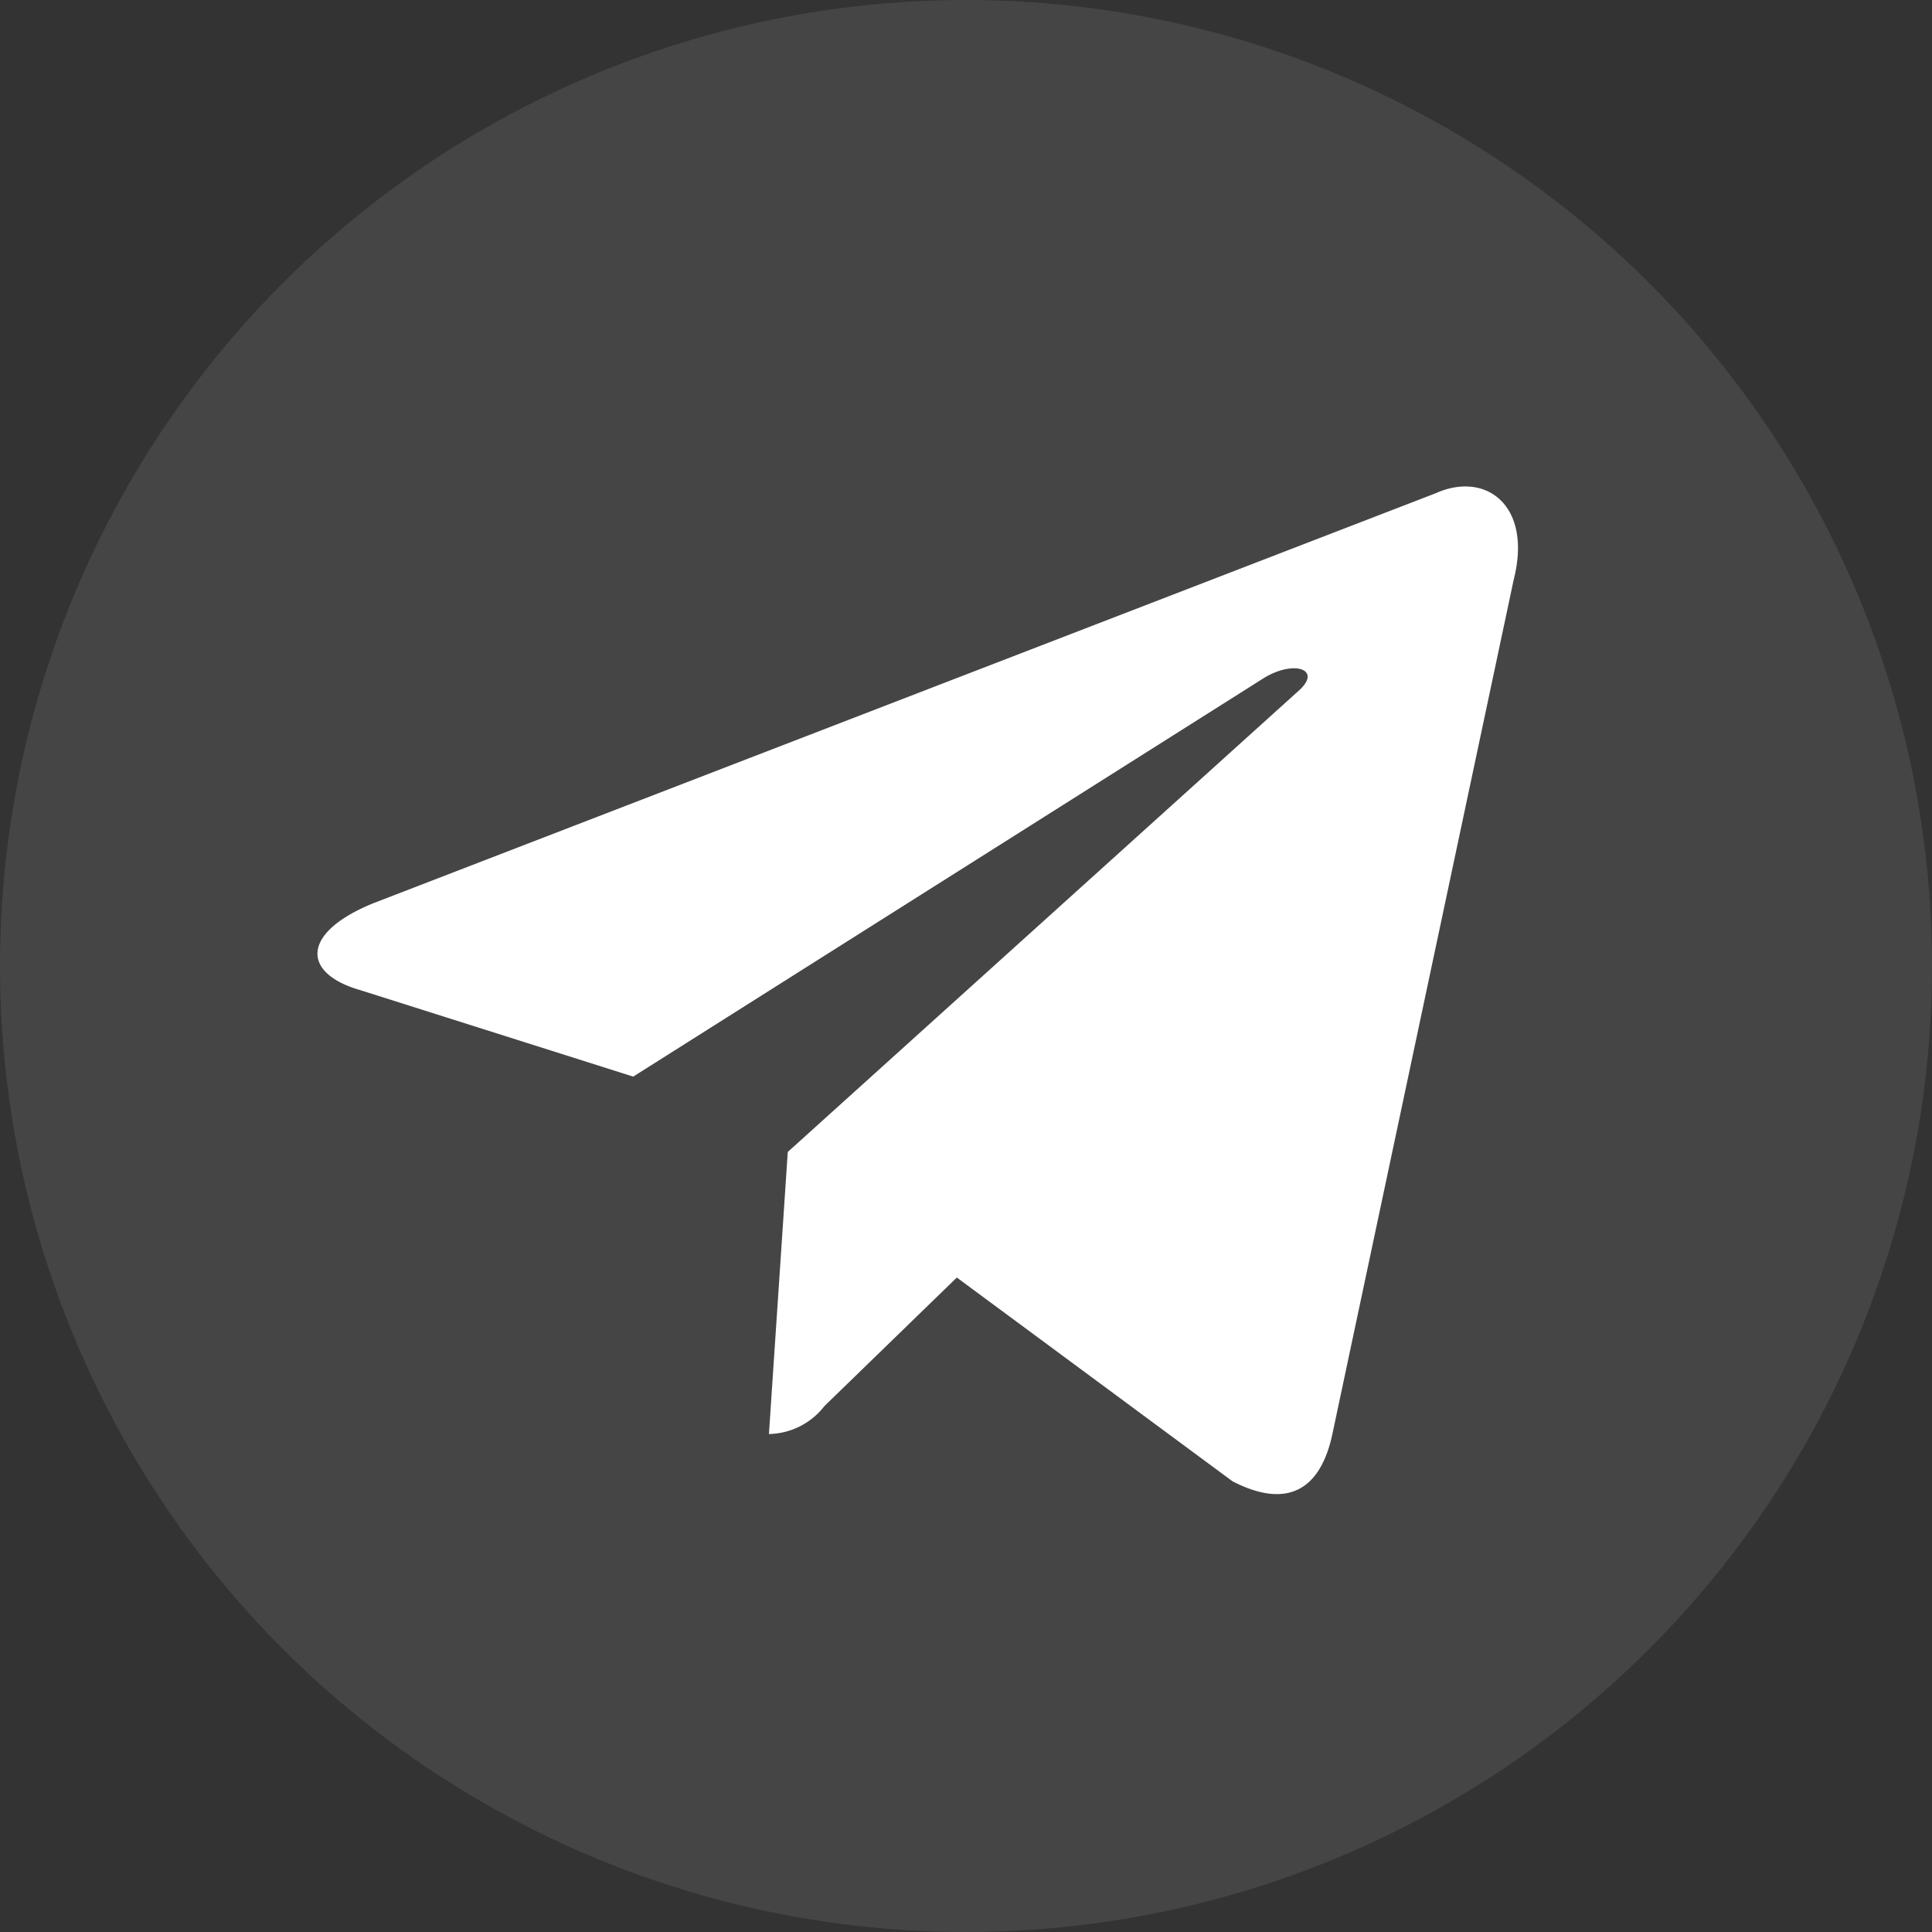 <svg xmlns="http://www.w3.org/2000/svg" viewBox="0 0 40 40"><rect x="0" y="0" width="40" height="40" fill="#333333" stroke="none"/><defs><style>.cls-1{fill:#5c5c5c;opacity:0.45;}.cls-2{fill:#fff;}</style></defs><title>TG</title><g id="图层_2" data-name="图层 2"><g id="图层_1-2" data-name="图层 1"><circle class="cls-1" cx="20" cy="20" r="20"/><path class="cls-2" d="M31.34,12,27.59,29.67c-.26,1.25-1,1.55-2.07,1l-5.71-4.22-2.74,2.66a1.49,1.49,0,0,1-1.15.58l.39-5.84L26.9,14.29c.47-.43-.1-.63-.72-.26L13.11,22.29,7.46,20.5c-1.22-.35-1.23-1.19.27-1.8l22-8.49C30.76,9.75,31.73,10.46,31.34,12Z"/></g></g></svg>